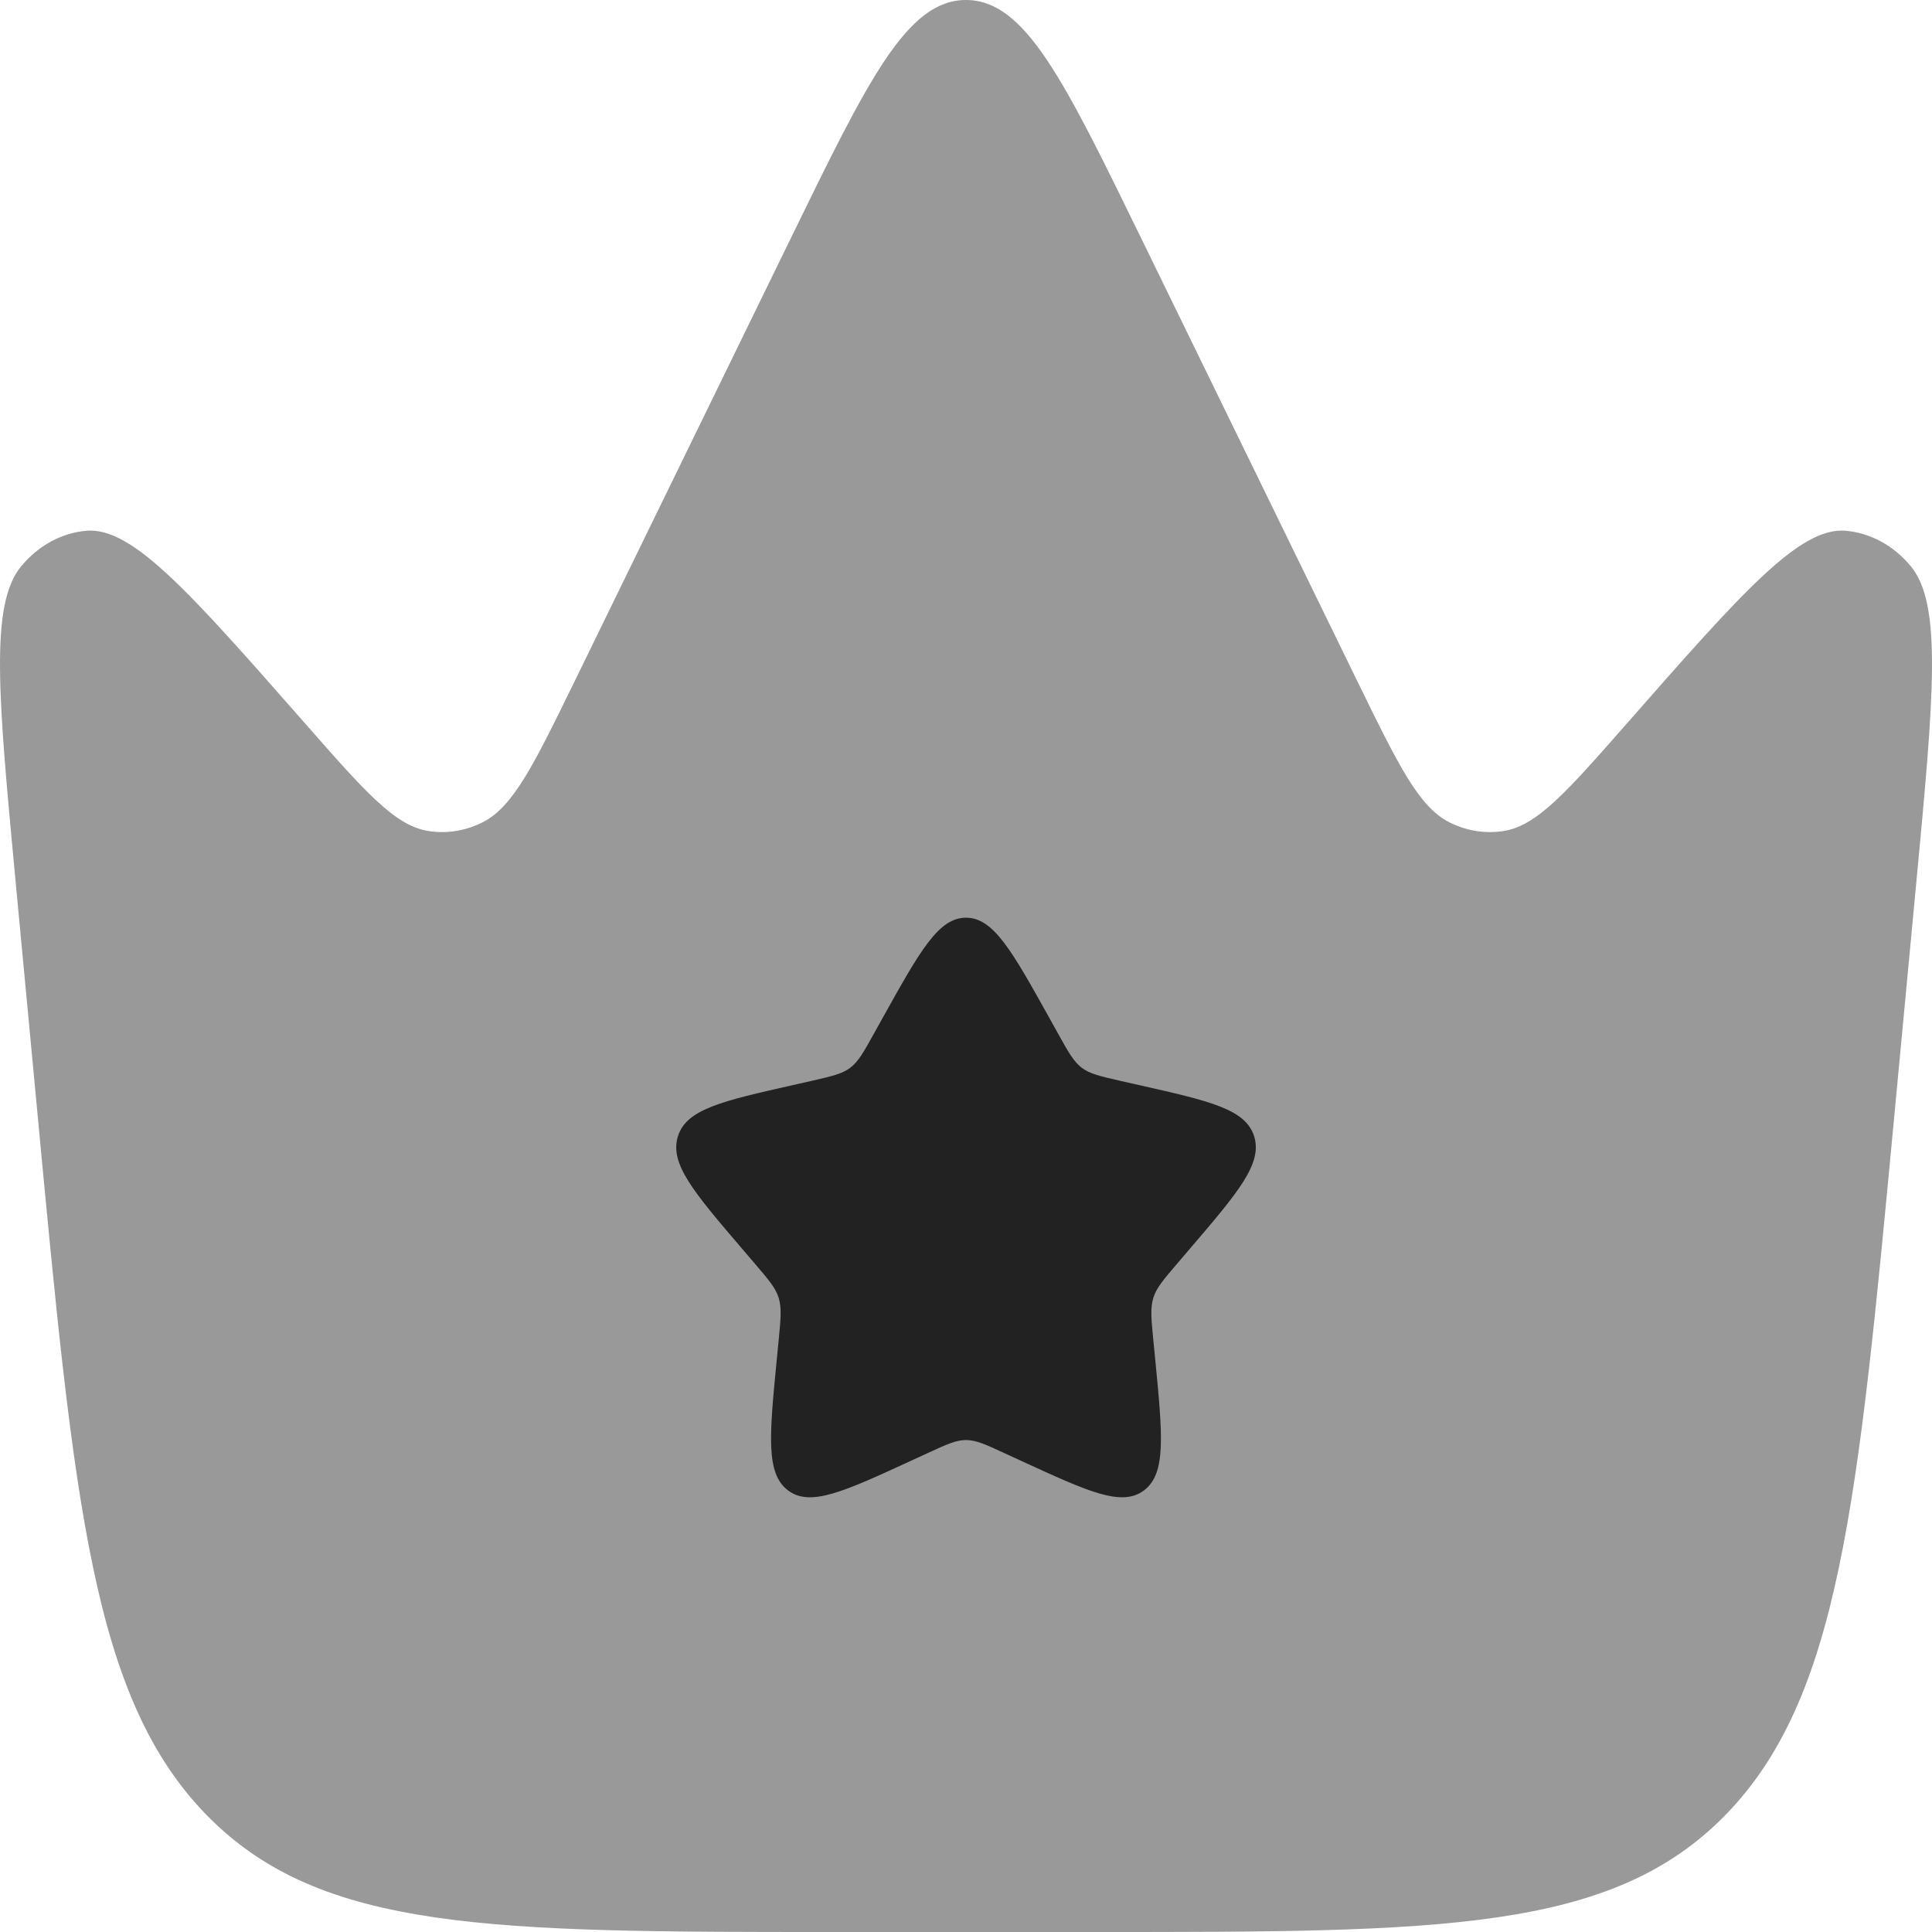 <svg width="25" height="25" viewBox="0 0 25 25" fill="none" xmlns="http://www.w3.org/2000/svg">
<path d="M24.798 11.408L24.511 14.452C24.039 19.468 23.803 21.976 22.325 23.488C20.847 25 18.631 25 14.2 25H10.8C6.369 25 4.153 25 2.675 23.488C1.197 21.976 0.961 19.468 0.489 14.452L0.202 11.408C-0.023 9.017 -0.135 7.822 0.274 7.328C0.495 7.06 0.796 6.896 1.117 6.868C1.712 6.816 2.459 7.666 3.952 9.366C4.725 10.246 5.111 10.685 5.542 10.753C5.78 10.791 6.024 10.752 6.244 10.641C6.642 10.441 6.907 9.898 7.438 8.811L10.234 3.081C11.236 1.027 11.737 0 12.5 0C13.263 0 13.764 1.027 14.766 3.081L17.562 8.811C18.093 9.898 18.358 10.441 18.756 10.641C18.976 10.752 19.22 10.791 19.458 10.753C19.889 10.685 20.275 10.246 21.048 9.366C22.541 7.666 23.288 6.816 23.883 6.868C24.204 6.896 24.505 7.06 24.726 7.328C25.135 7.822 25.023 9.017 24.798 11.408Z" fill="#999999"/>
<path d="M13.691 13.374L13.568 13.153C13.093 12.301 12.855 11.875 12.5 11.875C12.145 11.875 11.907 12.301 11.432 13.153L11.309 13.374C11.175 13.616 11.107 13.737 11.002 13.817C10.897 13.896 10.766 13.926 10.504 13.986L10.265 14.04C9.342 14.248 8.881 14.352 8.772 14.705C8.662 15.058 8.976 15.426 9.605 16.161L9.768 16.352C9.946 16.56 10.036 16.665 10.076 16.794C10.116 16.923 10.103 17.063 10.076 17.342L10.051 17.595C9.956 18.576 9.908 19.067 10.196 19.285C10.483 19.503 10.915 19.304 11.778 18.907L12.002 18.804C12.247 18.691 12.37 18.634 12.5 18.634C12.63 18.634 12.753 18.691 12.998 18.804L13.222 18.907C14.085 19.304 14.517 19.503 14.804 19.285C15.092 19.067 15.044 18.576 14.949 17.595L14.924 17.342C14.897 17.063 14.884 16.923 14.924 16.794C14.964 16.665 15.054 16.56 15.232 16.352L15.395 16.161C16.024 15.426 16.338 15.058 16.229 14.705C16.119 14.352 15.658 14.248 14.735 14.04L14.496 13.986C14.234 13.926 14.103 13.896 13.998 13.817C13.893 13.737 13.825 13.616 13.691 13.374Z" fill="#222222"/>
</svg>
